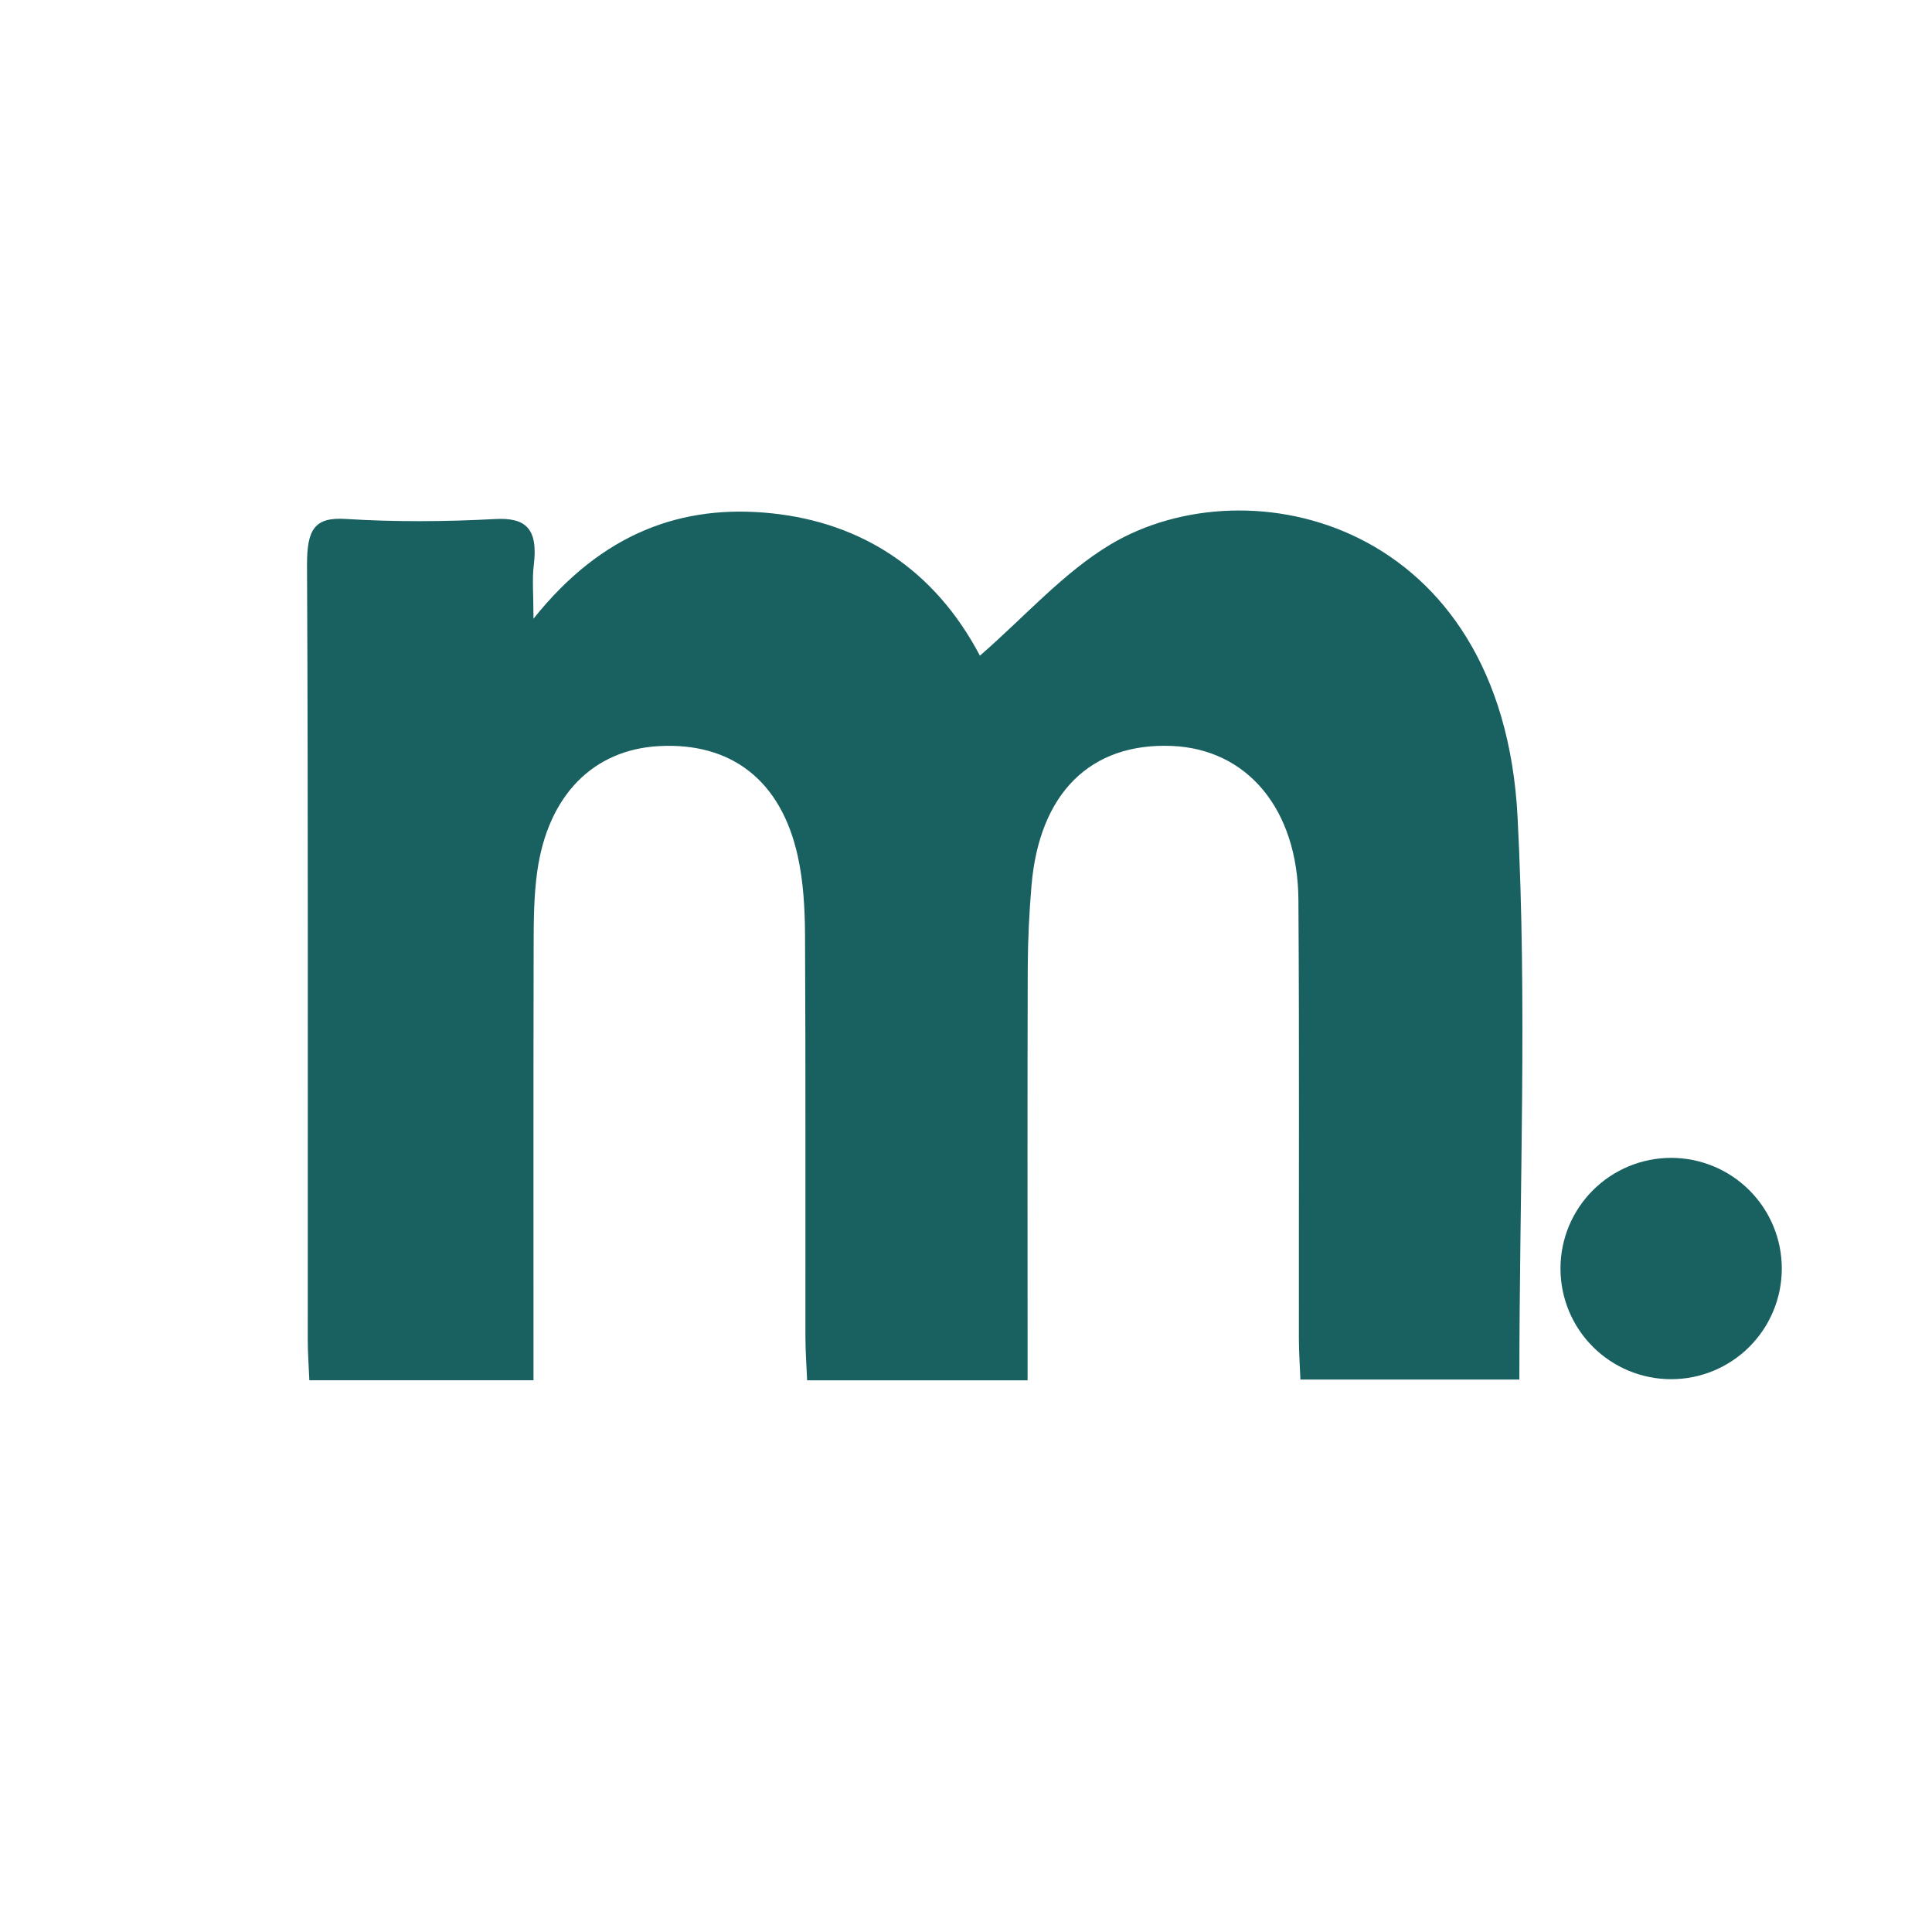 <svg xmlns="http://www.w3.org/2000/svg" xmlns:xlink="http://www.w3.org/1999/xlink" width="450" zoomAndPan="magnify" viewBox="0 0 337.5 337.5" height="450" preserveAspectRatio="xMidYMid meet" version="1.0"><defs><clipPath id="50e095d105"><path d="M 272 202 L 312 202 L 312 241 L 272 241 Z M 272 202 " clip-rule="nonzero"/></clipPath><clipPath id="3de5ff5c11"><path d="M 311.262 221.598 C 311.262 222.23 311.23 222.863 311.168 223.492 C 311.105 224.125 311.012 224.75 310.891 225.371 C 310.766 225.992 310.613 226.605 310.43 227.211 C 310.242 227.816 310.031 228.41 309.789 228.996 C 309.547 229.582 309.277 230.152 308.977 230.711 C 308.68 231.27 308.355 231.812 308.004 232.34 C 307.652 232.867 307.273 233.375 306.871 233.863 C 306.469 234.352 306.047 234.82 305.598 235.27 C 305.152 235.715 304.684 236.141 304.191 236.543 C 303.703 236.945 303.195 237.32 302.668 237.672 C 302.141 238.023 301.602 238.352 301.043 238.648 C 300.484 238.945 299.91 239.219 299.328 239.461 C 298.742 239.703 298.145 239.914 297.539 240.098 C 296.934 240.281 296.32 240.438 295.699 240.559 C 295.078 240.684 294.453 240.777 293.824 240.836 C 293.191 240.898 292.562 240.93 291.93 240.93 C 291.297 240.93 290.664 240.898 290.035 240.836 C 289.402 240.777 288.777 240.684 288.156 240.559 C 287.535 240.438 286.922 240.281 286.316 240.098 C 285.711 239.914 285.117 239.703 284.531 239.461 C 283.945 239.219 283.375 238.945 282.816 238.648 C 282.258 238.352 281.715 238.023 281.188 237.672 C 280.66 237.32 280.152 236.945 279.664 236.543 C 279.176 236.141 278.707 235.715 278.258 235.27 C 277.812 234.82 277.387 234.352 276.984 233.863 C 276.582 233.375 276.207 232.867 275.855 232.34 C 275.504 231.812 275.18 231.27 274.879 230.711 C 274.582 230.152 274.309 229.582 274.066 228.996 C 273.824 228.41 273.613 227.816 273.43 227.211 C 273.246 226.605 273.09 225.992 272.969 225.371 C 272.844 224.75 272.75 224.125 272.691 223.492 C 272.629 222.863 272.598 222.23 272.598 221.598 C 272.598 220.965 272.629 220.336 272.691 219.703 C 272.75 219.074 272.844 218.449 272.969 217.828 C 273.09 217.207 273.246 216.594 273.43 215.988 C 273.613 215.383 273.824 214.785 274.066 214.199 C 274.309 213.617 274.582 213.043 274.879 212.484 C 275.18 211.926 275.504 211.387 275.855 210.859 C 276.207 210.332 276.582 209.824 276.984 209.336 C 277.387 208.844 277.812 208.375 278.258 207.93 C 278.707 207.48 279.176 207.059 279.664 206.656 C 280.152 206.254 280.66 205.875 281.188 205.523 C 281.715 205.172 282.258 204.848 282.816 204.551 C 283.375 204.25 283.945 203.98 284.531 203.738 C 285.117 203.496 285.711 203.285 286.316 203.098 C 286.922 202.914 287.535 202.762 288.156 202.637 C 288.777 202.516 289.402 202.422 290.035 202.359 C 290.664 202.297 291.297 202.266 291.93 202.266 C 292.562 202.266 293.191 202.297 293.824 202.359 C 294.453 202.422 295.078 202.516 295.699 202.637 C 296.32 202.762 296.934 202.914 297.539 203.098 C 298.145 203.285 298.742 203.496 299.328 203.738 C 299.91 203.98 300.484 204.25 301.043 204.551 C 301.602 204.848 302.141 205.172 302.668 205.523 C 303.195 205.875 303.703 206.254 304.191 206.656 C 304.684 207.059 305.152 207.48 305.598 207.93 C 306.047 208.375 306.469 208.844 306.871 209.336 C 307.273 209.824 307.652 210.332 308.004 210.859 C 308.355 211.387 308.68 211.926 308.977 212.484 C 309.277 213.043 309.547 213.617 309.789 214.199 C 310.031 214.785 310.242 215.383 310.43 215.988 C 310.613 216.594 310.766 217.207 310.891 217.828 C 311.012 218.449 311.105 219.074 311.168 219.703 C 311.23 220.336 311.262 220.965 311.262 221.598 Z M 311.262 221.598 " clip-rule="nonzero"/></clipPath><clipPath id="dba8940008"><path d="M 53 89 L 266 89 L 266 242 L 53 242 Z M 53 89 " clip-rule="nonzero"/></clipPath><clipPath id="4dc9825737"><path d="M 93.199 241.117 C 79.77 241.117 67.102 241.117 54.039 241.117 C 53.934 238.539 53.762 236.305 53.762 234.066 C 53.746 188.953 53.852 143.844 53.633 98.734 C 53.605 92.43 54.973 90.316 60.391 90.656 C 69.066 91.195 77.793 91.141 86.473 90.672 C 91.746 90.387 94.047 92.223 93.246 98.727 C 92.941 101.176 93.195 103.727 93.195 108.082 C 105.191 93.047 119.176 88.02 134.863 89.676 C 150.531 91.332 163.242 99.469 171.18 114.539 C 178.844 107.891 185.781 100.016 193.977 95.117 C 218.129 80.688 262.402 91.078 265.102 142.691 C 266.801 175.176 265.418 207.891 265.418 240.996 C 253.18 240.996 240.523 240.996 227.168 240.996 C 227.078 238.719 226.906 236.297 226.902 233.875 C 226.875 208.324 226.992 182.777 226.82 157.23 C 226.715 141.355 217.891 130.859 204.719 130.309 C 190.504 129.719 181.559 138.547 180.191 154.703 C 179.781 159.5 179.555 164.34 179.535 169.16 C 179.469 190.566 179.508 211.973 179.508 233.375 C 179.508 235.844 179.508 238.312 179.508 241.129 C 166.469 241.129 154 241.129 140.996 241.129 C 140.887 238.512 140.703 236.07 140.699 233.633 C 140.676 210.156 140.75 186.68 140.629 163.203 C 140.605 158.641 140.328 153.934 139.359 149.547 C 136.441 136.332 127.766 129.66 115.133 130.336 C 103.641 130.953 95.73 138.918 93.855 152.203 C 93.25 156.48 93.23 160.91 93.223 165.273 C 93.168 190.328 93.199 215.383 93.199 241.117 Z M 93.199 241.117 " clip-rule="nonzero"/></clipPath></defs><g clip-path="url(#50e095d105)"><g clip-path="url(#3de5ff5c11)"><path fill="#196061" d="M 311.262 202.266 L 311.262 240.93 L 272.598 240.93 L 272.598 202.266 Z M 311.262 202.266 " fill-opacity="1" fill-rule="nonzero"/></g></g><g clip-path="url(#dba8940008)"><g clip-path="url(#4dc9825737)"><path fill="#196061" d="M 53.605 80.688 L 53.605 241.129 L 266.801 241.129 L 266.801 80.688 Z M 53.605 80.688 " fill-opacity="1" fill-rule="nonzero"/></g></g></svg>